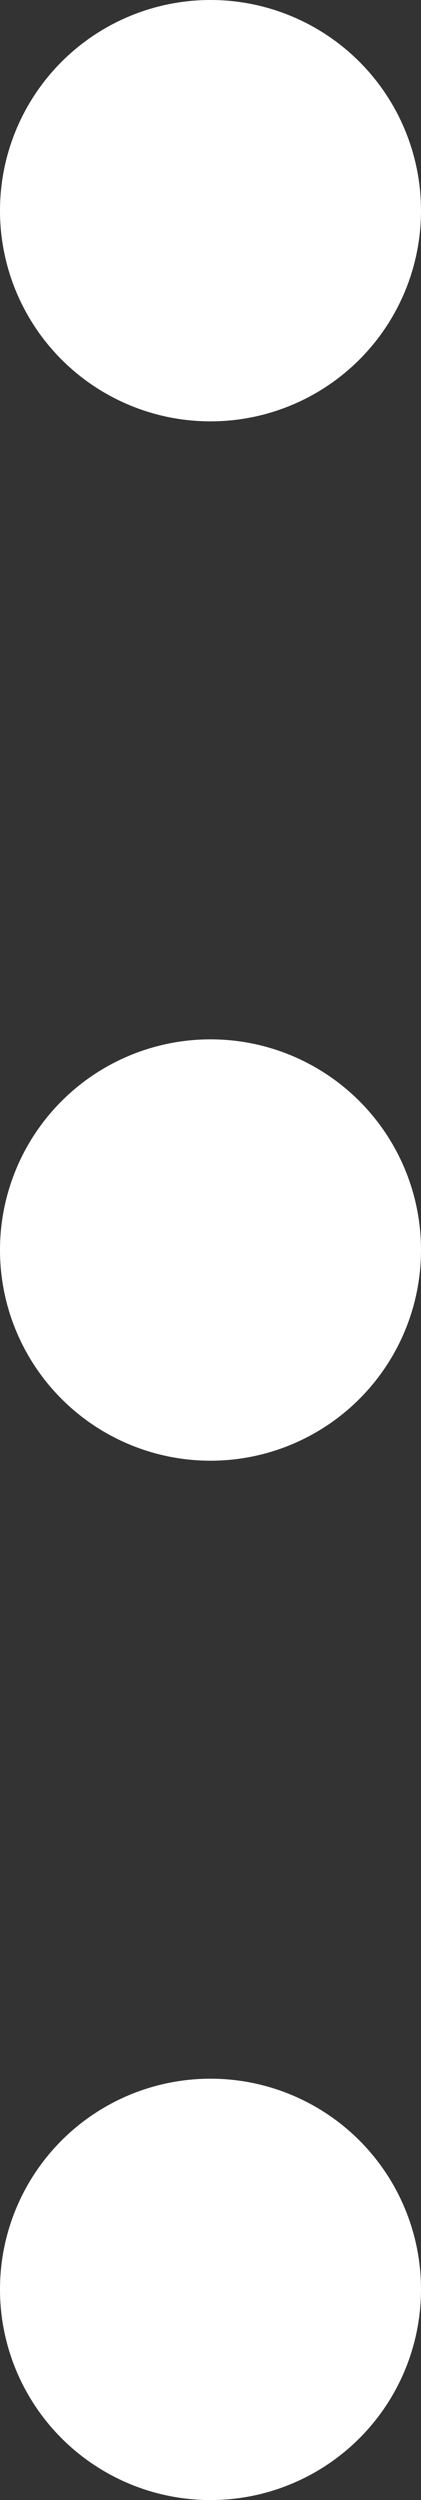 <svg width="15" height="89" viewBox="0 0 15 89" fill="none" xmlns="http://www.w3.org/2000/svg">
<rect x="0" y="0" width="15" height="89" fill="#333333" stroke="none"/>
<circle cx="7.5" cy="7.5" r="7.5" fill="white"/>
<circle cx="7.5" cy="44.5" r="7.5" fill="white"/>
<circle cx="7.5" cy="81.5" r="7.5" fill="white"/>
</svg>
